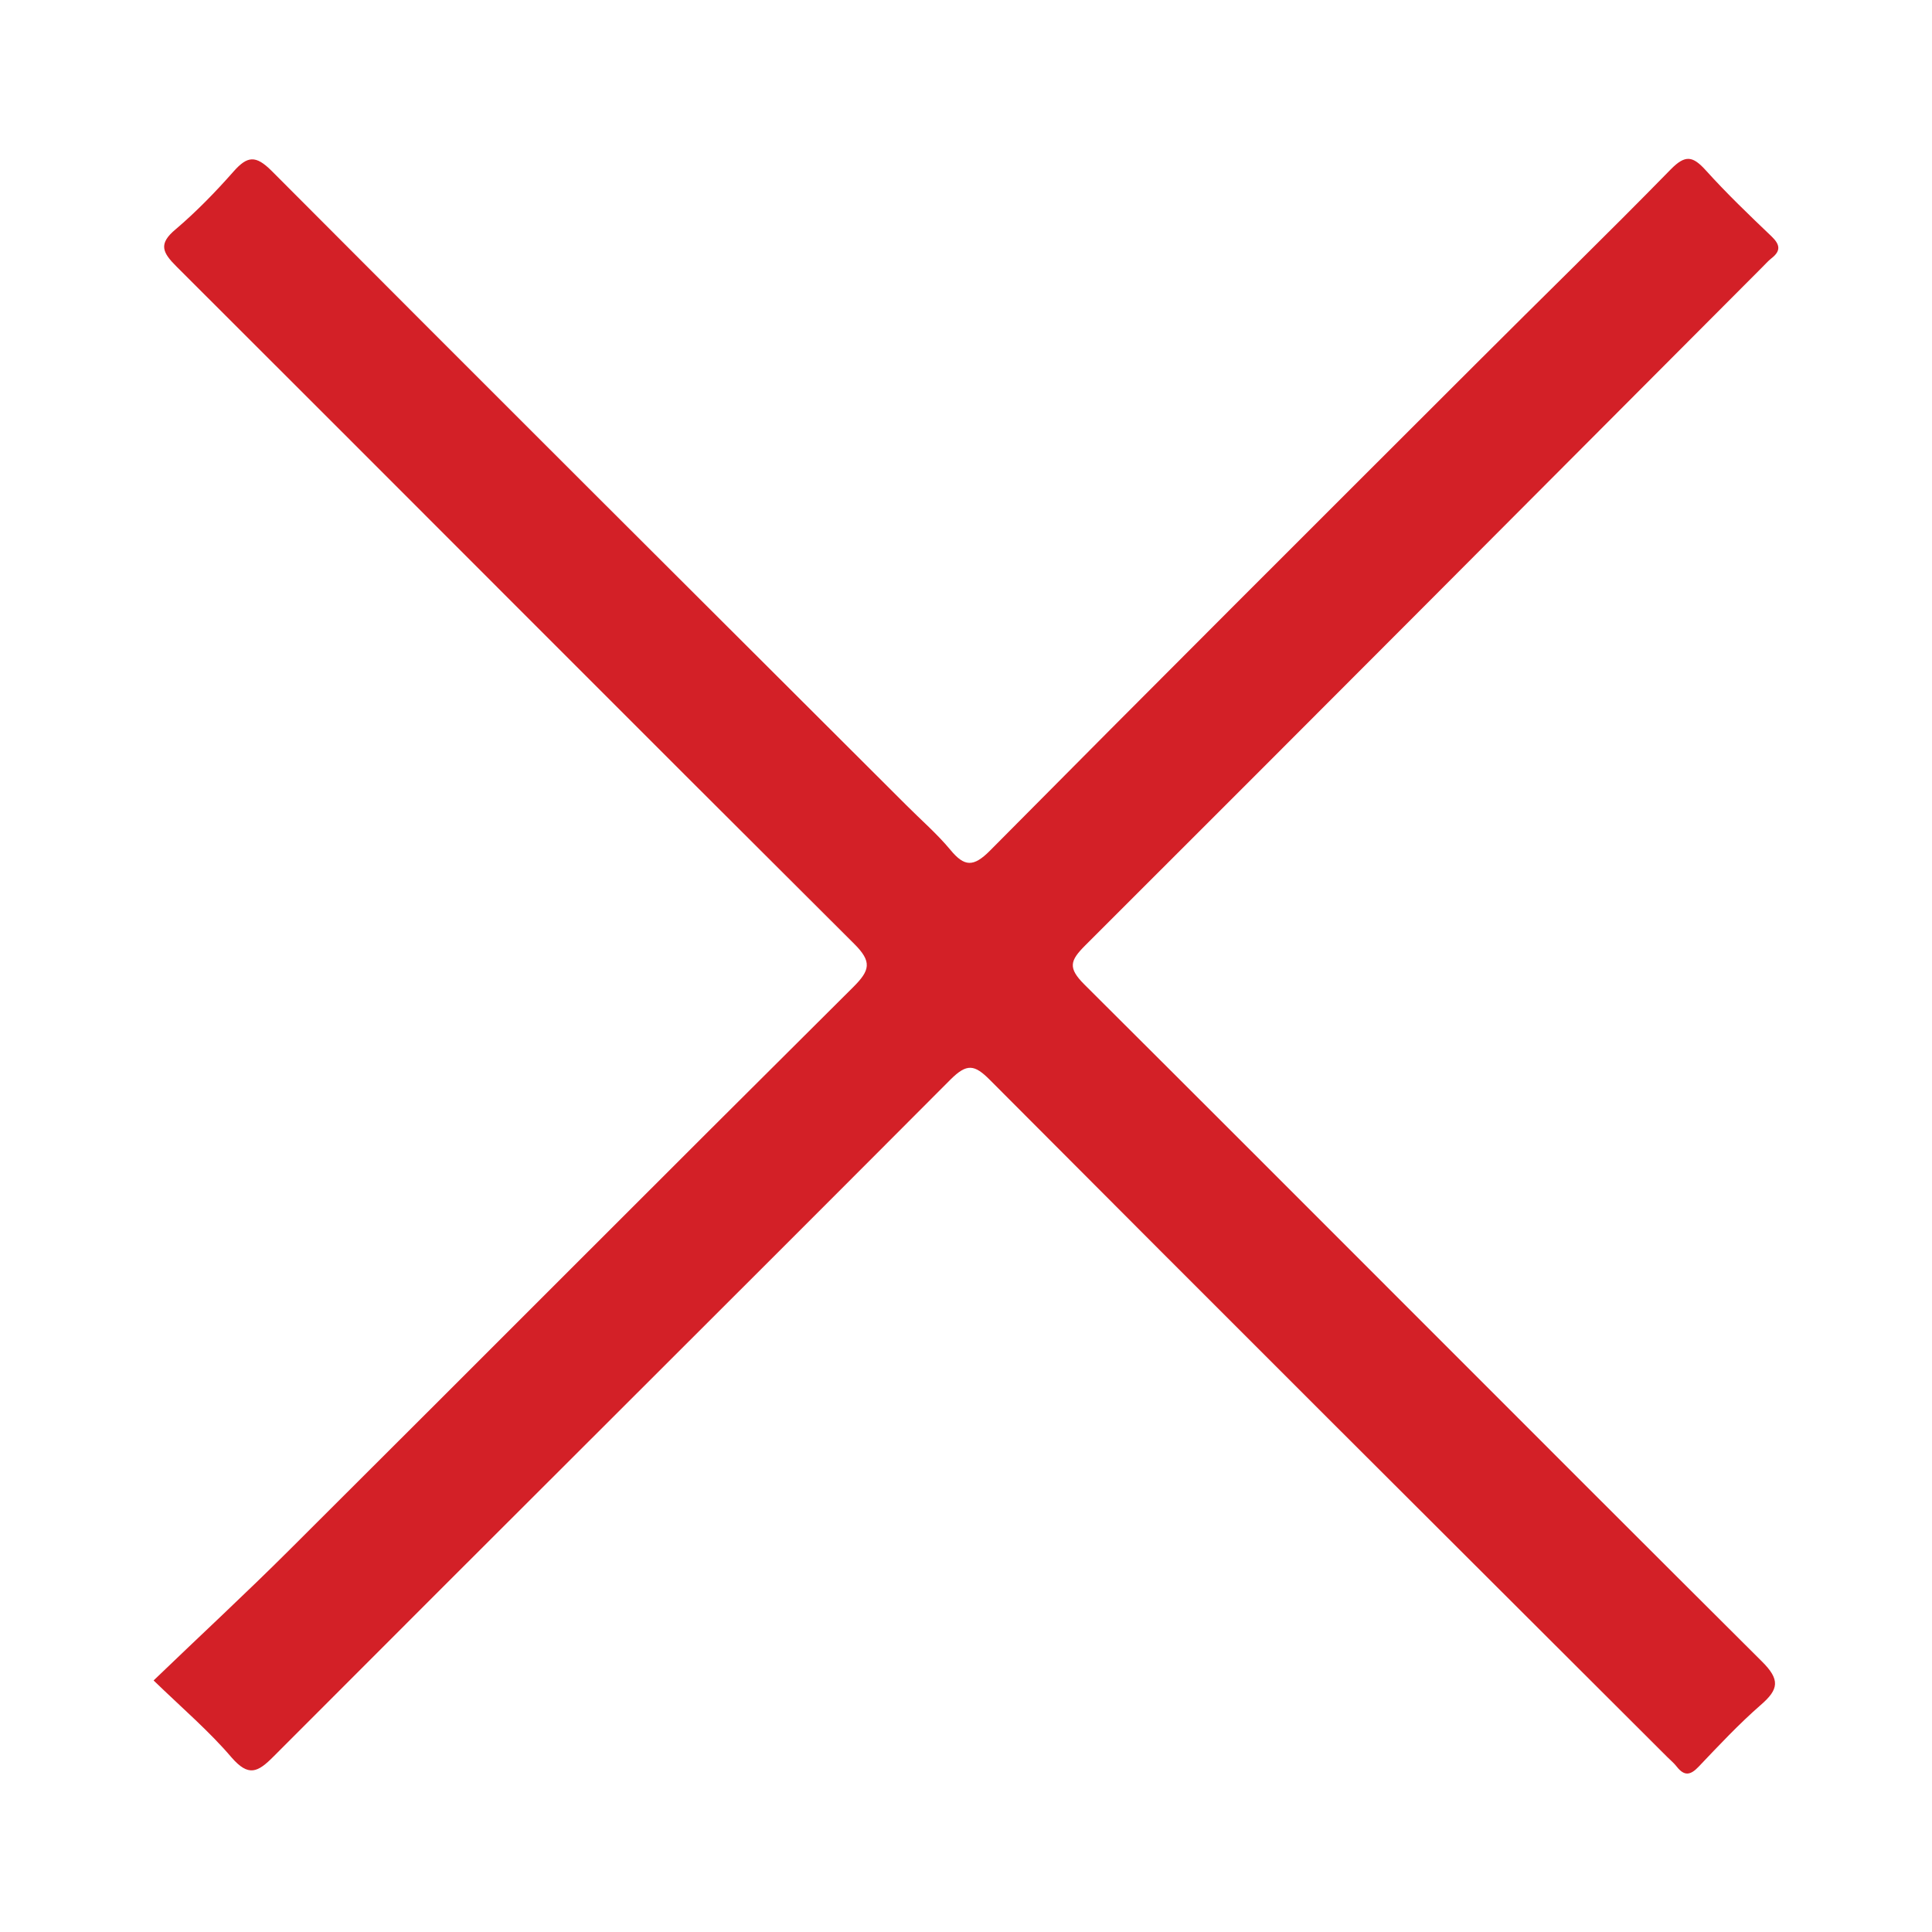 <?xml version="1.0" encoding="utf-8"?>
<!-- Generator: Adobe Illustrator 16.0.0, SVG Export Plug-In . SVG Version: 6.00 Build 0)  -->
<!DOCTYPE svg PUBLIC "-//W3C//DTD SVG 1.1//EN" "http://www.w3.org/Graphics/SVG/1.1/DTD/svg11.dtd">
<svg version="1.1" id="Layer_1" xmlns="http://www.w3.org/2000/svg" xmlns:xlink="http://www.w3.org/1999/xlink" x="0px" y="0px"
	 width="20px" height="20px" viewBox="0 0 20 20" enable-background="new 0 0 20 20" xml:space="preserve">
<g>
	<g>
		<path fill="#D32027" d="M1.59,17.396c0.484-0.466,0.954-0.9,1.409-1.354c1.946-1.939,3.884-3.886,5.832-5.822
			C9.007,10.045,9.03,9.956,8.84,9.768C6.498,7.436,4.167,5.094,1.829,2.761C1.682,2.615,1.636,2.525,1.818,2.374
			c0.215-0.183,0.414-0.388,0.601-0.6c0.142-0.16,0.228-0.169,0.391-0.007C4.995,3.96,7.188,6.146,9.38,8.333
			C9.533,8.487,9.699,8.63,9.837,8.796c0.146,0.178,0.24,0.182,0.411,0.01c1.669-1.684,3.346-3.357,5.022-5.031
			c0.674-0.675,1.357-1.338,2.024-2.02c0.154-0.158,0.231-0.139,0.366,0.01c0.215,0.238,0.446,0.46,0.679,0.682
			c0.088,0.085,0.099,0.149-0.001,0.227c-0.036,0.028-0.067,0.065-0.102,0.099c-2.331,2.338-4.663,4.679-7.002,7.014
			c-0.159,0.159-0.18,0.233-0.008,0.405c2.341,2.332,4.671,4.675,7.012,7.006c0.192,0.19,0.176,0.29-0.01,0.451
			c-0.227,0.198-0.436,0.421-0.643,0.639c-0.086,0.091-0.149,0.099-0.226,0.002c-0.028-0.037-0.065-0.067-0.1-0.102
			c-2.338-2.333-4.678-4.666-7.011-7.008c-0.161-0.162-0.239-0.173-0.408-0.005c-2.332,2.34-4.675,4.669-7.008,7.008
			c-0.165,0.166-0.259,0.212-0.435,0.01C2.167,17.923,1.892,17.688,1.59,17.396z"/>
	</g>
</g>
</svg>
